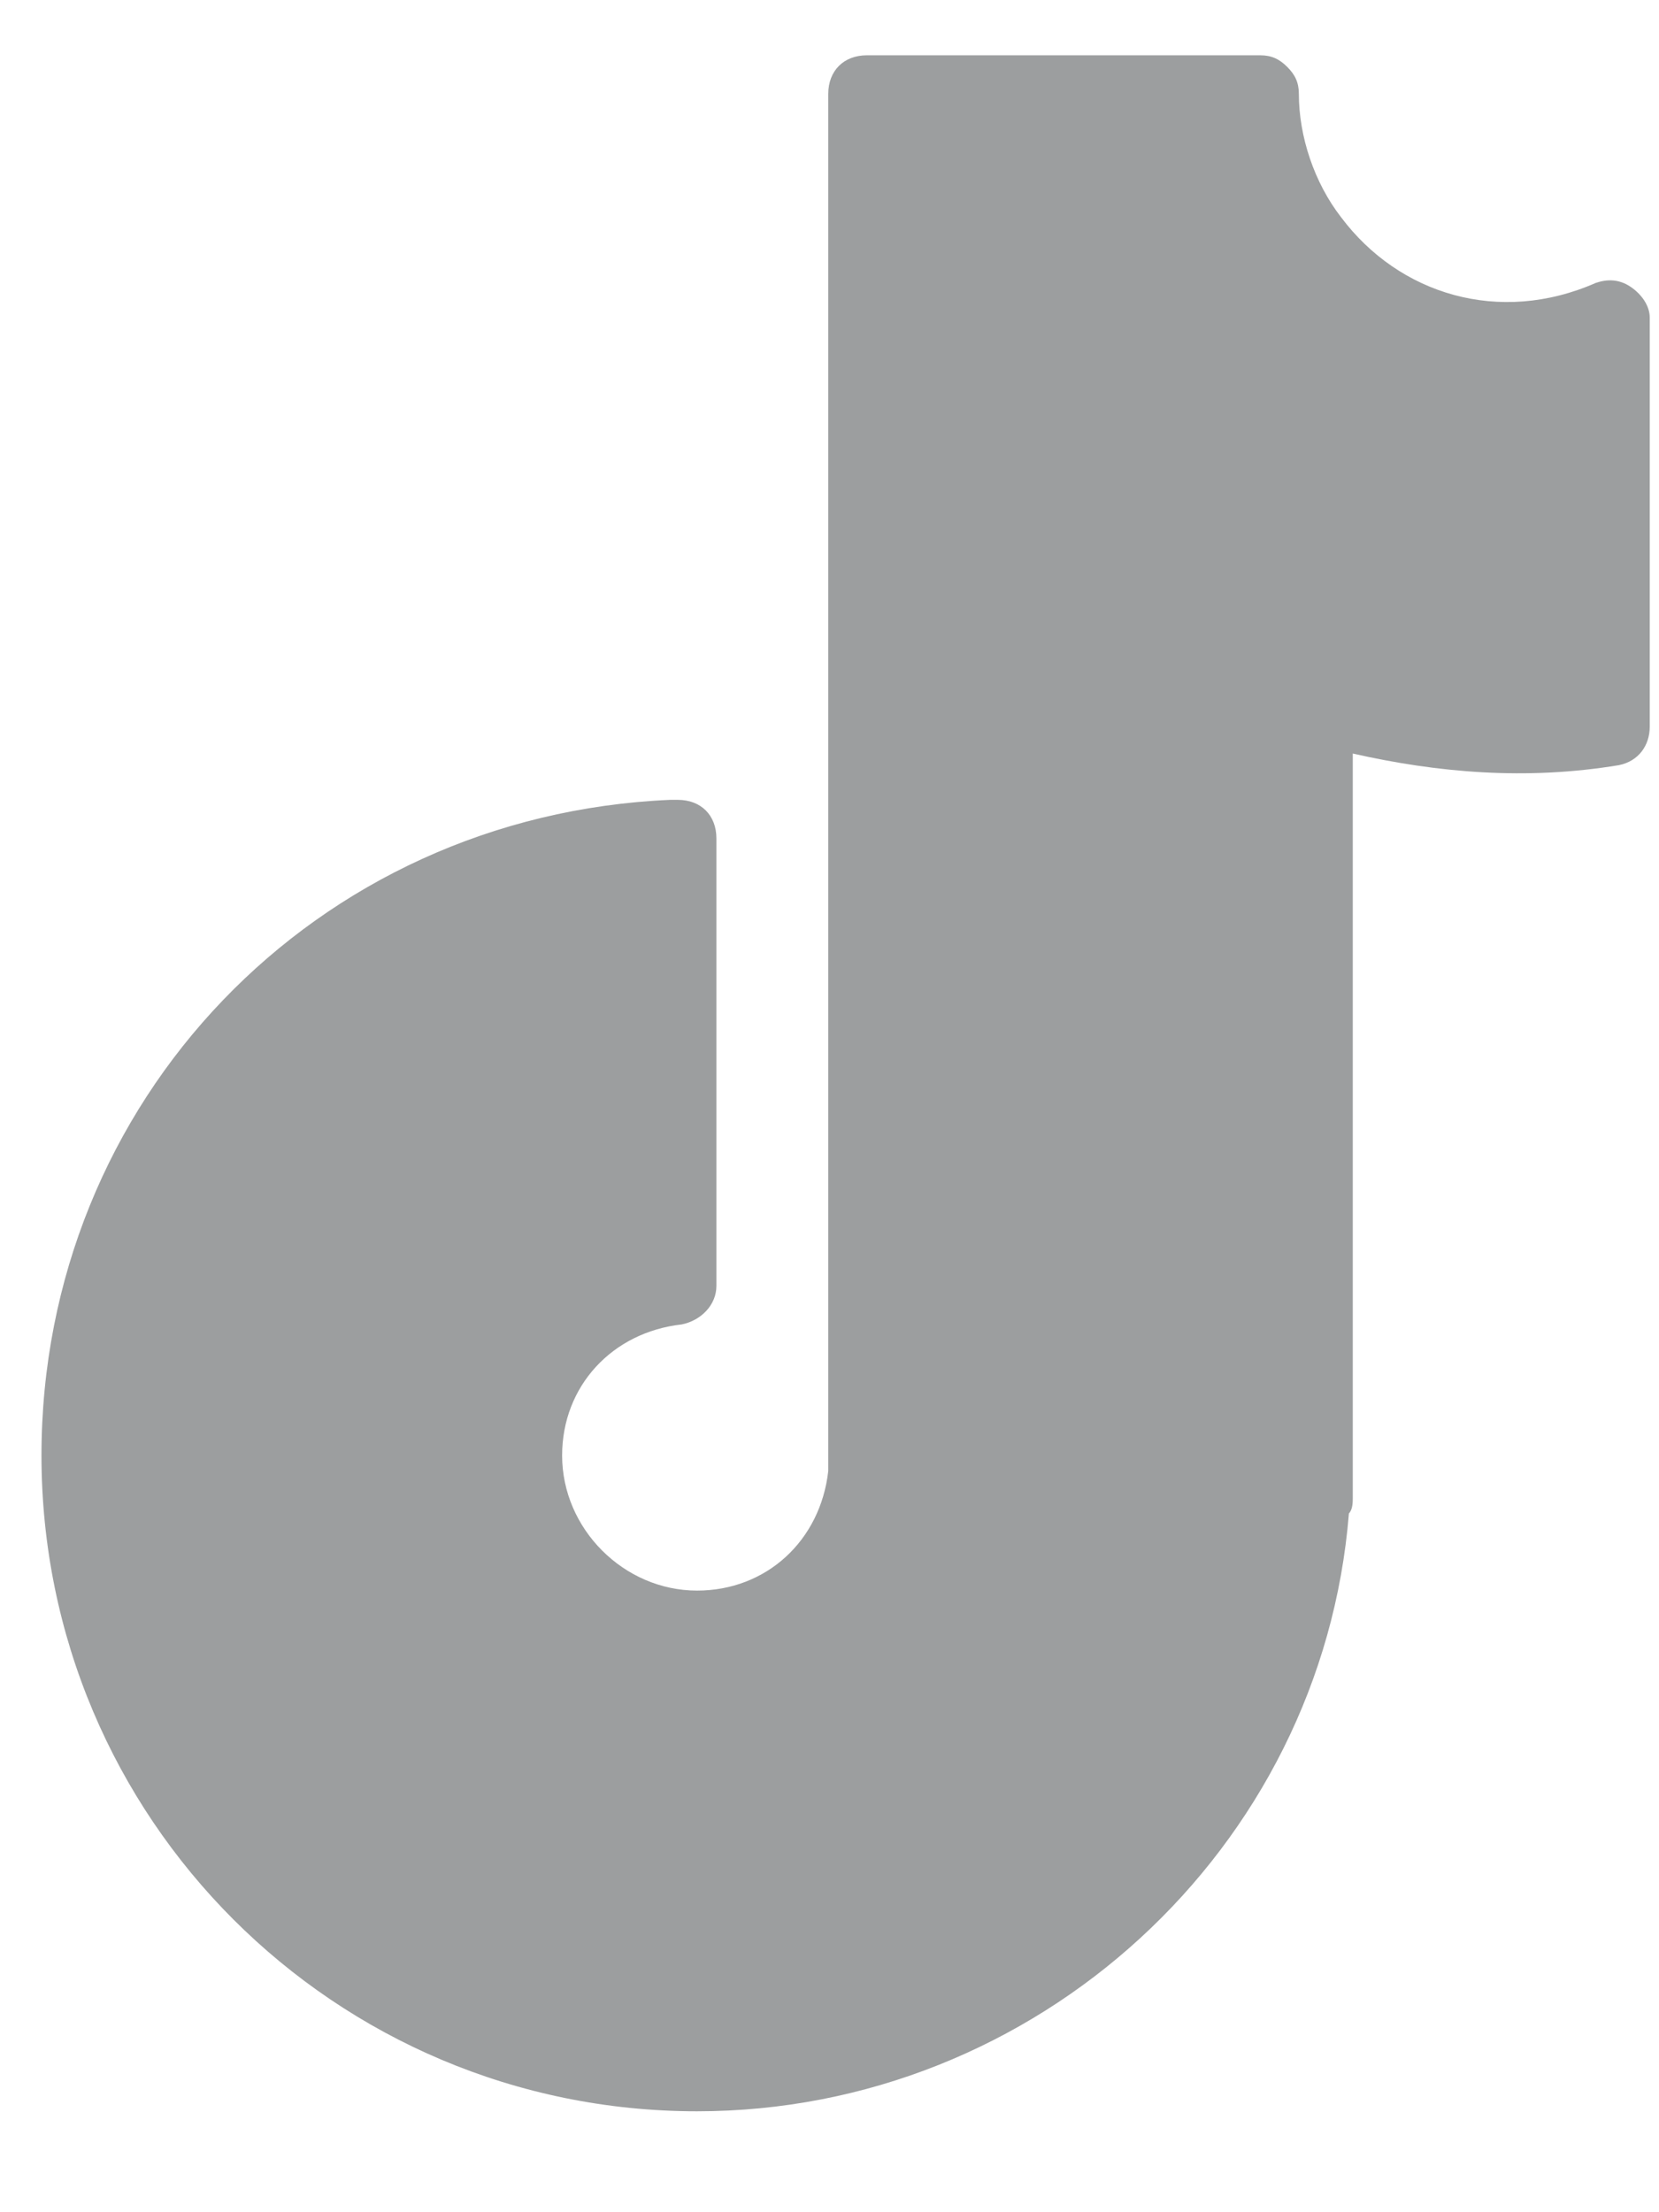 <svg width="12" height="16" viewBox="0 0 12 16" fill="none" xmlns="http://www.w3.org/2000/svg">
<path d="M11.794 2.074C11.71 2.018 11.626 2.018 11.543 2.046C10.845 2.353 10.12 2.13 9.701 1.572C9.506 1.321 9.395 0.986 9.395 0.679C9.395 0.596 9.367 0.54 9.311 0.484C9.255 0.428 9.199 0.4 9.116 0.4H6.27C6.103 0.4 5.991 0.512 5.991 0.679V10.583C5.991 10.611 5.991 10.611 5.991 10.639C5.935 11.141 5.545 11.504 5.042 11.504C4.512 11.504 4.066 11.057 4.066 10.527C4.066 10.025 4.429 9.635 4.931 9.579C5.07 9.551 5.182 9.439 5.182 9.3V6.064C5.182 5.896 5.07 5.785 4.903 5.785C4.903 5.785 4.875 5.785 4.847 5.785C2.281 5.896 0.3 7.961 0.3 10.527C0.3 13.15 2.42 15.27 5.042 15.27C7.497 15.27 9.562 13.373 9.757 10.946C9.785 10.918 9.785 10.862 9.785 10.834V5.45C10.399 5.589 11.04 5.645 11.71 5.534C11.85 5.506 11.933 5.394 11.933 5.255V2.297C11.933 2.214 11.877 2.13 11.794 2.074Z" fill="#9C9E9F"/>
</svg>
